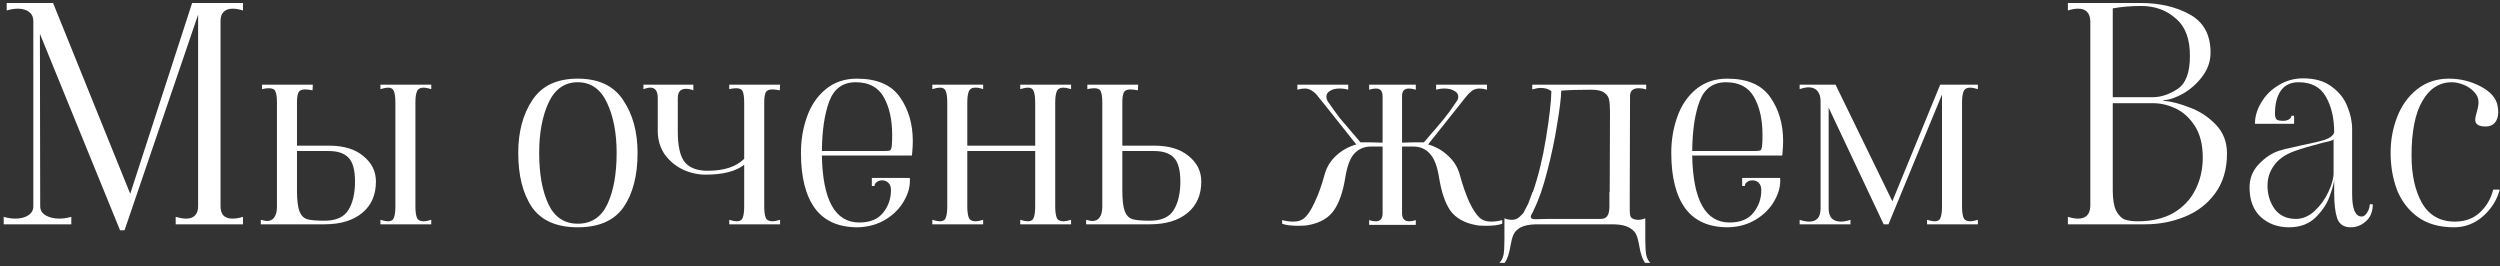 <?xml version="1.0" encoding="UTF-8"?> <svg xmlns="http://www.w3.org/2000/svg" width="535" height="57" viewBox="0 0 535 57" fill="none"><rect x="0" y="0" width="535" height="57" fill="#333333" stroke="none"/><path d="M51.996 2.24C51.186 1.984 50.439 1.856 49.756 1.856C48.946 1.856 48.306 2.09 47.836 2.56C47.41 2.986 47.196 3.626 47.196 4.48V44.16C47.196 45.013 47.41 45.674 47.836 46.144C48.306 46.57 48.946 46.784 49.756 46.784C50.439 46.784 51.186 46.656 51.996 46.4V48H37.596V46.4C38.45 46.656 39.196 46.784 39.836 46.784C40.647 46.784 41.266 46.57 41.692 46.144C42.162 45.674 42.396 45.013 42.396 44.16V3.136L26.652 49.28H25.692L8.54 7.232L8.604 44.16C8.604 44.97 8.988 45.61 9.756 46.08C10.567 46.549 11.548 46.784 12.7 46.784C13.554 46.784 14.407 46.656 15.26 46.4V48H0.796V46.4C1.607 46.656 2.439 46.784 3.292 46.784C4.402 46.784 5.319 46.549 6.044 46.08C6.77 45.61 7.132 44.97 7.132 44.16V4.48C7.132 3.669 6.834 3.029 6.236 2.56C5.639 2.09 4.828 1.856 3.804 1.856C3.079 1.856 2.29 1.984 1.436 2.24V0.64H11.356L27.868 41.472L41.116 0.64H51.996V2.24Z" fill="white"></path><path d="M70.339 31.168C73.539 31.168 76.014 31.914 77.763 33.408C79.555 34.858 80.451 36.672 80.451 38.848C80.451 41.706 79.47 43.946 77.507 45.568C75.545 47.189 72.857 48 69.443 48H55.811V47.04C56.494 47.21 56.921 47.296 57.091 47.296C57.817 47.296 58.35 47.04 58.691 46.528C59.075 45.973 59.267 45.226 59.267 44.288V21.952C59.267 20.842 59.161 20.053 58.947 19.584C58.777 19.114 58.307 18.88 57.539 18.88C57.113 18.88 56.622 18.944 56.067 19.072V18.112H66.947L66.883 19.328C66.243 19.2 65.71 19.136 65.283 19.136C64.558 19.136 64.089 19.349 63.875 19.776C63.662 20.202 63.555 20.928 63.555 21.952V31.168H70.339ZM92.291 19.072C91.566 18.858 91.033 18.752 90.691 18.752C89.923 18.752 89.433 19.029 89.219 19.584C89.006 20.096 88.899 20.885 88.899 21.952V44.16C88.899 45.226 89.006 46.037 89.219 46.592C89.433 47.104 89.923 47.36 90.691 47.36C91.033 47.36 91.566 47.253 92.291 47.04V48H81.411V47.04C82.137 47.253 82.67 47.36 83.011 47.36C83.694 47.36 84.121 47.104 84.291 46.592C84.505 46.08 84.611 45.269 84.611 44.16V21.952C84.611 20.842 84.505 20.032 84.291 19.52C84.121 19.008 83.694 18.752 83.011 18.752C82.67 18.752 82.137 18.858 81.411 19.072V18.112H92.291V19.072ZM69.443 47.232C71.918 47.232 73.625 46.464 74.563 44.928C75.502 43.392 75.971 41.365 75.971 38.848C75.971 36.373 75.502 34.666 74.563 33.728C73.667 32.789 72.259 32.32 70.339 32.32H63.555V40.704C63.555 42.752 63.726 44.245 64.067 45.184C64.409 46.08 64.963 46.656 65.731 46.912C66.499 47.125 67.737 47.232 69.443 47.232Z" fill="white"></path><path d="M123.64 48.64C119.117 48.64 115.853 47.21 113.848 44.352C111.885 41.45 110.904 37.568 110.904 32.704C110.904 28.224 111.906 24.469 113.912 21.44C115.917 18.368 119.16 16.832 123.64 16.832C128.12 16.832 131.362 18.368 133.368 21.44C135.416 24.469 136.44 28.224 136.44 32.704C136.44 37.568 135.437 41.45 133.432 44.352C131.426 47.21 128.162 48.64 123.64 48.64ZM123.64 47.872C126.541 47.872 128.653 46.485 129.976 43.712C131.298 40.896 131.96 37.226 131.96 32.704C131.96 28.48 131.277 24.917 129.912 22.016C128.546 19.072 126.456 17.6 123.64 17.6C120.824 17.6 118.733 19.072 117.368 22.016C116.045 24.917 115.384 28.48 115.384 32.704C115.384 37.226 116.045 40.896 117.368 43.712C118.69 46.485 120.781 47.872 123.64 47.872Z" fill="white"></path><path d="M163.545 44.16C163.545 45.226 163.651 46.037 163.865 46.592C164.078 47.104 164.569 47.36 165.337 47.36C165.678 47.36 166.211 47.253 166.937 47.04V48H156.057V47.04C156.782 47.253 157.315 47.36 157.657 47.36C158.339 47.36 158.766 47.104 158.937 46.592C159.15 46.08 159.257 45.269 159.257 44.16V35.264C157.465 36.672 154.713 37.376 151.001 37.376C149.337 37.376 147.715 37.013 146.137 36.288C144.558 35.52 143.257 34.432 142.233 33.024C141.251 31.573 140.761 29.909 140.761 28.032V20.992C140.761 19.498 140.227 18.752 139.161 18.752C138.819 18.752 138.329 18.858 137.689 19.072V18.112H148.377V19.328C147.865 19.114 147.331 19.008 146.777 19.008C145.625 19.008 145.049 19.669 145.049 20.992V28.224C145.049 31.338 145.561 33.514 146.585 34.752C147.609 35.946 149.23 36.544 151.449 36.544C154.947 36.544 157.55 35.69 159.257 33.984V21.952C159.257 20.842 159.15 20.053 158.937 19.584C158.766 19.114 158.297 18.88 157.529 18.88C157.102 18.88 156.611 18.944 156.057 19.072V18.112H166.937L166.873 19.328C166.233 19.2 165.699 19.136 165.273 19.136C164.547 19.136 164.078 19.349 163.865 19.776C163.651 20.202 163.545 20.928 163.545 21.952V44.16Z" fill="white"></path><path d="M183.5 48.64C179.446 48.64 176.417 47.296 174.412 44.608C172.406 41.877 171.404 37.909 171.404 32.704C171.404 29.973 171.83 27.413 172.684 25.024C173.537 22.592 174.86 20.629 176.652 19.136C178.486 17.6 180.726 16.832 183.372 16.832C187.681 16.832 190.753 18.154 192.588 20.8C194.422 23.402 195.34 26.538 195.34 30.208C195.34 30.848 195.297 31.68 195.212 32.704L195.148 33.28H175.884C176.054 42.837 178.721 47.616 183.884 47.616C186.188 47.616 187.894 46.912 189.004 45.504C190.113 44.096 190.668 42.496 190.668 40.704C190.668 39.978 190.476 39.445 190.092 39.104C189.75 38.762 189.302 38.592 188.748 38.592C188.321 38.592 187.937 38.72 187.596 38.976C187.297 39.189 187.148 39.466 187.148 39.808H186.572V38.08H194.7C194.828 39.701 194.422 41.322 193.484 42.944C192.588 44.565 191.265 45.909 189.516 46.976C187.766 48.042 185.761 48.597 183.5 48.64ZM189.196 32.32C189.964 32.32 190.412 32.256 190.54 32.128C190.71 31.957 190.817 31.573 190.86 30.976C190.902 30.506 190.924 29.802 190.924 28.864C190.924 25.621 190.326 22.933 189.132 20.8C187.937 18.666 185.932 17.6 183.116 17.6C180.385 17.6 178.508 18.944 177.484 21.632C176.46 24.32 175.926 27.882 175.884 32.32H189.196Z" fill="white"></path><path d="M199.514 47.04C200.239 47.253 200.772 47.36 201.114 47.36C201.796 47.36 202.223 47.104 202.394 46.592C202.607 46.08 202.714 45.269 202.714 44.16V21.952C202.714 20.842 202.607 20.032 202.394 19.52C202.223 19.008 201.796 18.752 201.114 18.752C200.772 18.752 200.239 18.858 199.514 19.072V18.112H210.394V19.072C209.796 18.858 209.242 18.752 208.73 18.752C208.004 18.752 207.535 19.029 207.322 19.584C207.108 20.096 207.002 20.885 207.002 21.952V31.168H221.53V21.952C221.53 20.842 221.423 20.032 221.21 19.52C221.039 19.008 220.612 18.752 219.93 18.752C219.588 18.752 219.055 18.858 218.33 19.072V18.112H229.21V19.072C228.484 18.858 227.951 18.752 227.61 18.752C226.842 18.752 226.351 19.029 226.138 19.584C225.924 20.096 225.818 20.885 225.818 21.952V44.16C225.818 45.226 225.924 46.037 226.138 46.592C226.351 47.104 226.842 47.36 227.61 47.36C227.951 47.36 228.484 47.253 229.21 47.04V48H218.33V47.04C219.055 47.253 219.588 47.36 219.93 47.36C220.612 47.36 221.039 47.104 221.21 46.592C221.423 46.08 221.53 45.269 221.53 44.16V32.32H207.002V44.16C207.002 45.226 207.108 46.037 207.322 46.592C207.535 47.104 208.026 47.36 208.794 47.36C209.135 47.36 209.668 47.253 210.394 47.04V48H199.514V47.04Z" fill="white"></path><path d="M246.964 31.168C250.164 31.168 252.639 31.914 254.388 33.408C256.18 34.858 257.076 36.672 257.076 38.848C257.076 41.706 256.095 43.946 254.132 45.568C252.17 47.189 249.482 48 246.068 48H232.436V47.04C233.119 47.21 233.546 47.296 233.716 47.296C234.442 47.296 234.975 47.04 235.316 46.528C235.7 45.973 235.892 45.226 235.892 44.288V21.952C235.892 20.842 235.786 20.053 235.572 19.584C235.402 19.114 234.932 18.88 234.164 18.88C233.738 18.88 233.247 18.944 232.692 19.072V18.112H243.572L243.508 19.328C242.868 19.2 242.335 19.136 241.908 19.136C241.183 19.136 240.714 19.349 240.5 19.776C240.287 20.202 240.18 20.928 240.18 21.952V31.168H246.964ZM246.068 47.232C248.543 47.232 250.25 46.464 251.188 44.928C252.127 43.392 252.596 41.365 252.596 38.848C252.596 36.373 252.127 34.666 251.188 33.728C250.292 32.789 248.884 32.32 246.964 32.32H240.18V40.704C240.18 42.752 240.351 44.245 240.692 45.184C241.034 46.08 241.588 46.656 242.356 46.912C243.124 47.125 244.362 47.232 246.068 47.232Z" fill="white"></path><path d="M316.87 46.784C317.424 47.21 318.171 47.424 319.11 47.424C319.835 47.424 320.624 47.317 321.478 47.104V47.872C320.752 48.17 319.579 48.32 317.958 48.32C316.934 48.32 316.166 48.256 315.654 48.128C313.307 47.658 311.558 46.656 310.406 45.12C309.296 43.541 308.486 41.194 307.974 38.08C307.59 35.605 306.928 33.877 305.99 32.896C305.094 31.872 303.92 31.36 302.47 31.36H300.038V45.632C300.038 46.784 300.55 47.36 301.574 47.36C302 47.36 302.47 47.274 302.982 47.104V48.128H292.998V47.104C293.51 47.274 293.979 47.36 294.406 47.36C295.387 47.36 295.878 46.784 295.878 45.632V31.36H293.382C291.931 31.36 290.736 31.872 289.798 32.896C288.902 33.877 288.262 35.605 287.878 38.08C287.366 41.194 286.534 43.541 285.382 45.12C284.272 46.656 282.544 47.658 280.198 48.128C279.686 48.256 278.918 48.32 277.894 48.32C276.272 48.32 275.099 48.17 274.374 47.872V47.104C275.227 47.317 276.016 47.424 276.742 47.424C277.68 47.424 278.427 47.21 278.982 46.784C279.792 46.144 280.582 44.97 281.35 43.264C282.16 41.557 282.864 39.594 283.462 37.376C283.888 35.797 284.699 34.453 285.894 33.344C287.131 32.192 288.582 31.381 290.246 30.912L283.27 22.144C283.056 21.888 282.694 21.44 282.182 20.8C281.67 20.117 281.179 19.648 280.71 19.392C280.283 19.093 279.792 18.944 279.238 18.944C278.726 18.944 278.192 19.029 277.638 19.2V18.112H288.518V19.2C287.963 19.029 287.344 18.944 286.662 18.944C285.808 18.944 285.126 19.114 284.614 19.456C284.102 19.754 283.846 20.16 283.846 20.672C283.846 21.056 283.974 21.44 284.23 21.824C285.211 23.232 286.043 24.384 286.726 25.28C287.451 26.133 288.923 27.861 291.142 30.464H293.382L295.878 30.528V20.608C295.878 19.498 295.408 18.944 294.47 18.944C294 18.944 293.51 19.029 292.998 19.2V18.112H302.982V19.2C302.47 19.029 301.979 18.944 301.51 18.944C300.998 18.944 300.614 19.093 300.358 19.392C300.144 19.648 300.038 20.053 300.038 20.608V30.528L302.47 30.464H304.71C306.971 27.861 308.443 26.133 309.126 25.28C309.851 24.384 310.683 23.232 311.622 21.824C311.92 21.482 312.07 21.098 312.07 20.672C312.07 20.16 311.792 19.754 311.238 19.456C310.683 19.114 309.979 18.944 309.126 18.944C308.486 18.944 307.888 19.029 307.334 19.2V18.112H318.214V19.2C317.659 19.029 317.126 18.944 316.614 18.944C315.931 18.944 315.355 19.136 314.886 19.52C314.459 19.861 314.011 20.33 313.542 20.928C313.115 21.482 312.795 21.888 312.582 22.144L305.606 30.912C307.27 31.381 308.699 32.192 309.894 33.344C311.131 34.453 311.963 35.797 312.39 37.376C312.987 39.594 313.67 41.557 314.438 43.264C315.248 44.97 316.059 46.144 316.87 46.784Z" fill="white"></path><path d="M352.093 51.264C352.093 52.714 352.157 53.802 352.285 54.528C352.456 55.296 352.755 55.872 353.181 56.256H352.029C351.475 55.445 351.069 54.25 350.813 52.672C350.643 51.648 350.429 50.837 350.173 50.24C349.917 49.642 349.405 49.13 348.637 48.704C347.912 48.277 346.824 48.042 345.373 48H328.669C327.219 48.042 326.109 48.277 325.341 48.704C324.616 49.13 324.125 49.642 323.869 50.24C323.613 50.837 323.4 51.648 323.229 52.672C322.973 54.25 322.568 55.445 322.013 56.256H320.861C321.288 55.872 321.587 55.296 321.757 54.528C321.885 53.802 321.949 52.714 321.949 51.264V46.72C322.461 46.933 322.973 47.04 323.485 47.04C323.955 47.04 324.339 46.954 324.637 46.784C324.979 46.613 325.427 46.229 325.981 45.632C326.109 45.418 326.472 44.714 327.069 43.52L327.965 41.088H328.029C329.181 37.802 330.12 33.962 330.845 29.568C331.571 25.13 331.955 21.781 331.997 19.52C331.443 19.05 330.675 18.816 329.693 18.816C329.224 18.816 328.627 18.922 327.901 19.136V18.112H352.285V19.136C351.731 18.965 351.197 18.88 350.685 18.88C349.448 18.88 348.829 19.434 348.829 20.544L348.765 41.088V44.16C348.765 44.288 348.765 44.586 348.765 45.056C348.765 45.525 348.808 45.909 348.893 46.208C348.979 46.464 349.149 46.656 349.405 46.784C349.704 46.954 350.088 47.04 350.557 47.04C351.069 47.04 351.581 46.933 352.093 46.72V51.264ZM344.477 41.088L344.541 24.064C344.541 22.869 344.477 21.973 344.349 21.376C344.264 20.778 343.923 20.266 343.325 19.84C342.771 19.413 341.832 19.2 340.509 19.2C337.949 19.2 335.816 19.264 334.109 19.392C334.067 20.97 333.768 23.402 333.213 26.688C332.701 29.93 331.997 33.258 331.101 36.672C330.248 40.042 329.288 42.794 328.221 44.928L328.157 45.12C328.072 45.333 327.944 45.568 327.773 45.824C327.645 46.08 327.581 46.272 327.581 46.4C327.581 46.741 327.88 46.912 328.477 46.912L331.421 46.848H342.621C342.835 46.848 343.069 46.805 343.325 46.72C344.051 46.464 344.413 45.61 344.413 44.16V41.088H344.477Z" fill="white"></path><path d="M369.75 48.64C365.696 48.64 362.667 47.296 360.662 44.608C358.656 41.877 357.654 37.909 357.654 32.704C357.654 29.973 358.08 27.413 358.934 25.024C359.787 22.592 361.11 20.629 362.902 19.136C364.736 17.6 366.976 16.832 369.622 16.832C373.931 16.832 377.003 18.154 378.838 20.8C380.672 23.402 381.59 26.538 381.59 30.208C381.59 30.848 381.547 31.68 381.462 32.704L381.398 33.28H362.134C362.304 42.837 364.971 47.616 370.134 47.616C372.438 47.616 374.144 46.912 375.254 45.504C376.363 44.096 376.918 42.496 376.918 40.704C376.918 39.978 376.726 39.445 376.342 39.104C376 38.762 375.552 38.592 374.998 38.592C374.571 38.592 374.187 38.72 373.846 38.976C373.547 39.189 373.398 39.466 373.398 39.808H372.822V38.08H380.95C381.078 39.701 380.672 41.322 379.734 42.944C378.838 44.565 377.515 45.909 375.766 46.976C374.016 48.042 372.011 48.597 369.75 48.64ZM375.446 32.32C376.214 32.32 376.662 32.256 376.79 32.128C376.96 31.957 377.067 31.573 377.11 30.976C377.152 30.506 377.174 29.802 377.174 28.864C377.174 25.621 376.576 22.933 375.382 20.8C374.187 18.666 372.182 17.6 369.366 17.6C366.635 17.6 364.758 18.944 363.734 21.632C362.71 24.32 362.176 27.882 362.134 32.32H375.446Z" fill="white"></path><path d="M385.124 47.04C385.892 47.296 386.574 47.424 387.172 47.424C388.793 47.424 389.604 46.485 389.604 44.608V21.632C389.604 20.736 389.39 20.032 388.964 19.52C388.537 18.965 387.897 18.688 387.044 18.688C386.532 18.688 385.892 18.816 385.124 19.072V18.112H392.804L404.964 43.072L415.204 18.112H423.268V19.072C422.542 18.858 422.009 18.752 421.668 18.752C420.9 18.752 420.409 19.029 420.196 19.584C419.982 20.096 419.876 20.885 419.876 21.952V44.16C419.876 45.226 419.982 46.037 420.196 46.592C420.409 47.104 420.9 47.36 421.668 47.36C422.009 47.36 422.542 47.253 423.268 47.04V48H412.388V47.04C413.113 47.253 413.646 47.36 413.988 47.36C414.67 47.36 415.097 47.104 415.268 46.592C415.481 46.08 415.588 45.269 415.588 44.16V20.224L404.132 48H403.108L391.332 23.04V44.608C391.332 45.504 391.545 46.208 391.972 46.72C392.441 47.189 393.102 47.424 393.956 47.424C394.553 47.424 395.236 47.296 396.004 47.04V48H385.124V47.04Z" fill="white"></path><path d="M463.073 21.568C464.609 21.696 466.422 22.165 468.513 22.976C470.646 23.744 472.523 24.96 474.145 26.624C475.766 28.288 476.577 30.357 476.577 32.832C476.577 36.245 475.723 39.104 474.017 41.408C472.353 43.669 470.177 45.333 467.489 46.4C464.843 47.466 462.049 48 459.105 48H442.529V46.4C443.339 46.656 444.065 46.784 444.705 46.784C446.369 46.784 447.243 45.909 447.329 44.16V4.48C447.243 2.73 446.369 1.856 444.705 1.856C444.065 1.856 443.339 1.984 442.529 2.24V0.64H458.081C462.134 0.64 465.633 1.45 468.577 3.072C471.563 4.693 473.057 7.424 473.057 11.264C473.057 13.098 472.481 14.784 471.329 16.32C470.219 17.813 468.875 19.029 467.297 19.968C465.718 20.864 464.31 21.354 463.073 21.44C462.987 21.44 462.945 21.461 462.945 21.504C462.945 21.546 462.987 21.568 463.073 21.568ZM452.129 20.8H460.705C462.411 20.8 464.161 20.224 465.953 19.072C467.745 17.92 468.641 15.573 468.641 12.032C468.683 8.405 467.681 5.717 465.633 3.968C463.627 2.176 461.153 1.28 458.209 1.28C456.033 1.28 454.006 1.45 452.129 1.792V20.8ZM457.441 47.36C460.47 47.36 463.03 46.762 465.121 45.568C467.211 44.33 468.769 42.688 469.793 40.64C470.859 38.549 471.393 36.245 471.393 33.728C471.393 30.997 470.838 28.757 469.729 27.008C468.619 25.258 467.254 24 465.633 23.232C464.011 22.464 462.369 22.08 460.705 22.08H452.129V40.704C452.129 42.624 452.363 44.074 452.833 45.056C453.345 46.037 453.963 46.677 454.689 46.976C455.457 47.232 456.374 47.36 457.441 47.36Z" fill="white"></path><path d="M489.852 48.64C487.462 48.64 485.457 47.914 483.836 46.464C482.214 44.97 481.404 42.858 481.404 40.128C481.404 38.165 482.065 36.501 483.388 35.136C484.71 33.728 486.161 32.768 487.74 32.256C488.55 32 489.489 31.765 490.556 31.552C491.665 31.296 492.412 31.125 492.796 31.04C494.929 30.613 496.529 30.229 497.596 29.888C498.662 29.504 499.302 28.992 499.516 28.352C499.516 25.28 498.918 22.72 497.724 20.672C496.572 18.624 494.63 17.6 491.9 17.6C490.193 17.6 488.913 18.218 488.06 19.456C487.249 20.65 486.844 22.272 486.844 24.32C486.844 24.874 486.95 25.28 487.164 25.536C487.377 25.749 487.868 25.856 488.636 25.856C489.105 25.856 489.51 25.749 489.852 25.536C490.193 25.322 490.364 25.066 490.364 24.768H490.94V26.496H482.556C482.556 24.96 483.004 23.445 483.9 21.952C484.796 20.416 486.033 19.178 487.612 18.24C489.19 17.258 490.94 16.768 492.86 16.768C495.42 16.768 497.468 17.365 499.004 18.56C500.582 19.712 501.692 21.12 502.332 22.784C503.014 24.405 503.356 26.026 503.356 27.648V41.536C503.356 44.736 504.038 46.336 505.404 46.336C505.83 46.336 506.214 46.058 506.556 45.504C506.94 44.906 507.132 44.309 507.132 43.712H507.772C507.772 45.29 507.281 46.506 506.3 47.36C505.361 48.213 504.273 48.64 503.036 48.64C501.585 48.64 500.625 48 500.156 46.72C499.729 45.44 499.516 43.648 499.516 41.344V38.4C499.516 38.997 499.217 40.128 498.62 41.792C498.065 43.456 497.062 45.013 495.612 46.464C494.161 47.914 492.241 48.64 489.852 48.64ZM491.324 46.848C492.774 46.848 494.118 46.272 495.356 45.12C496.593 43.968 497.574 42.602 498.3 41.024C499.025 39.445 499.388 38.122 499.388 37.056V29.76C499.388 29.888 499.174 30.016 498.748 30.144C498.321 30.272 497.788 30.4 497.148 30.528C494.374 31.253 492.348 31.85 491.068 32.32C489.062 33.045 487.59 34.069 486.652 35.392C485.713 36.672 485.244 38.122 485.244 39.744C485.244 41.621 485.756 43.285 486.78 44.736C487.846 46.144 489.361 46.848 491.324 46.848Z" fill="white"></path><path d="M525.159 48.64C522.002 48.64 519.399 47.893 517.351 46.4C515.346 44.906 513.874 42.965 512.935 40.576C512.039 38.144 511.591 35.52 511.591 32.704C511.591 29.973 512.061 27.413 512.999 25.024C513.938 22.592 515.346 20.629 517.223 19.136C519.143 17.6 521.426 16.832 524.071 16.832C526.503 16.832 528.765 17.386 530.855 18.496C532.989 19.605 534.205 21.013 534.503 22.72C534.589 23.317 534.631 23.722 534.631 23.936C534.631 24.874 534.397 25.642 533.927 26.24C533.458 26.794 532.797 27.072 531.943 27.072C530.45 27.072 529.703 26.602 529.703 25.664C529.703 25.28 529.81 24.725 530.023 24C530.279 23.146 530.407 22.442 530.407 21.888C530.407 21.034 530.087 20.288 529.447 19.648C528.807 18.965 528.039 18.453 527.143 18.112C526.247 17.77 525.437 17.6 524.711 17.6C522.023 17.6 519.911 18.944 518.375 21.632C516.839 24.277 516.071 28.16 516.071 33.28C516.071 37.418 516.818 40.81 518.311 43.456C519.847 46.101 522.194 47.424 525.351 47.424C527.527 47.424 529.319 46.762 530.727 45.44C532.135 44.117 533.074 42.496 533.543 40.576H534.951C534.354 42.794 533.159 44.693 531.367 46.272C529.575 47.85 527.506 48.64 525.159 48.64Z" fill="white"></path></svg> 